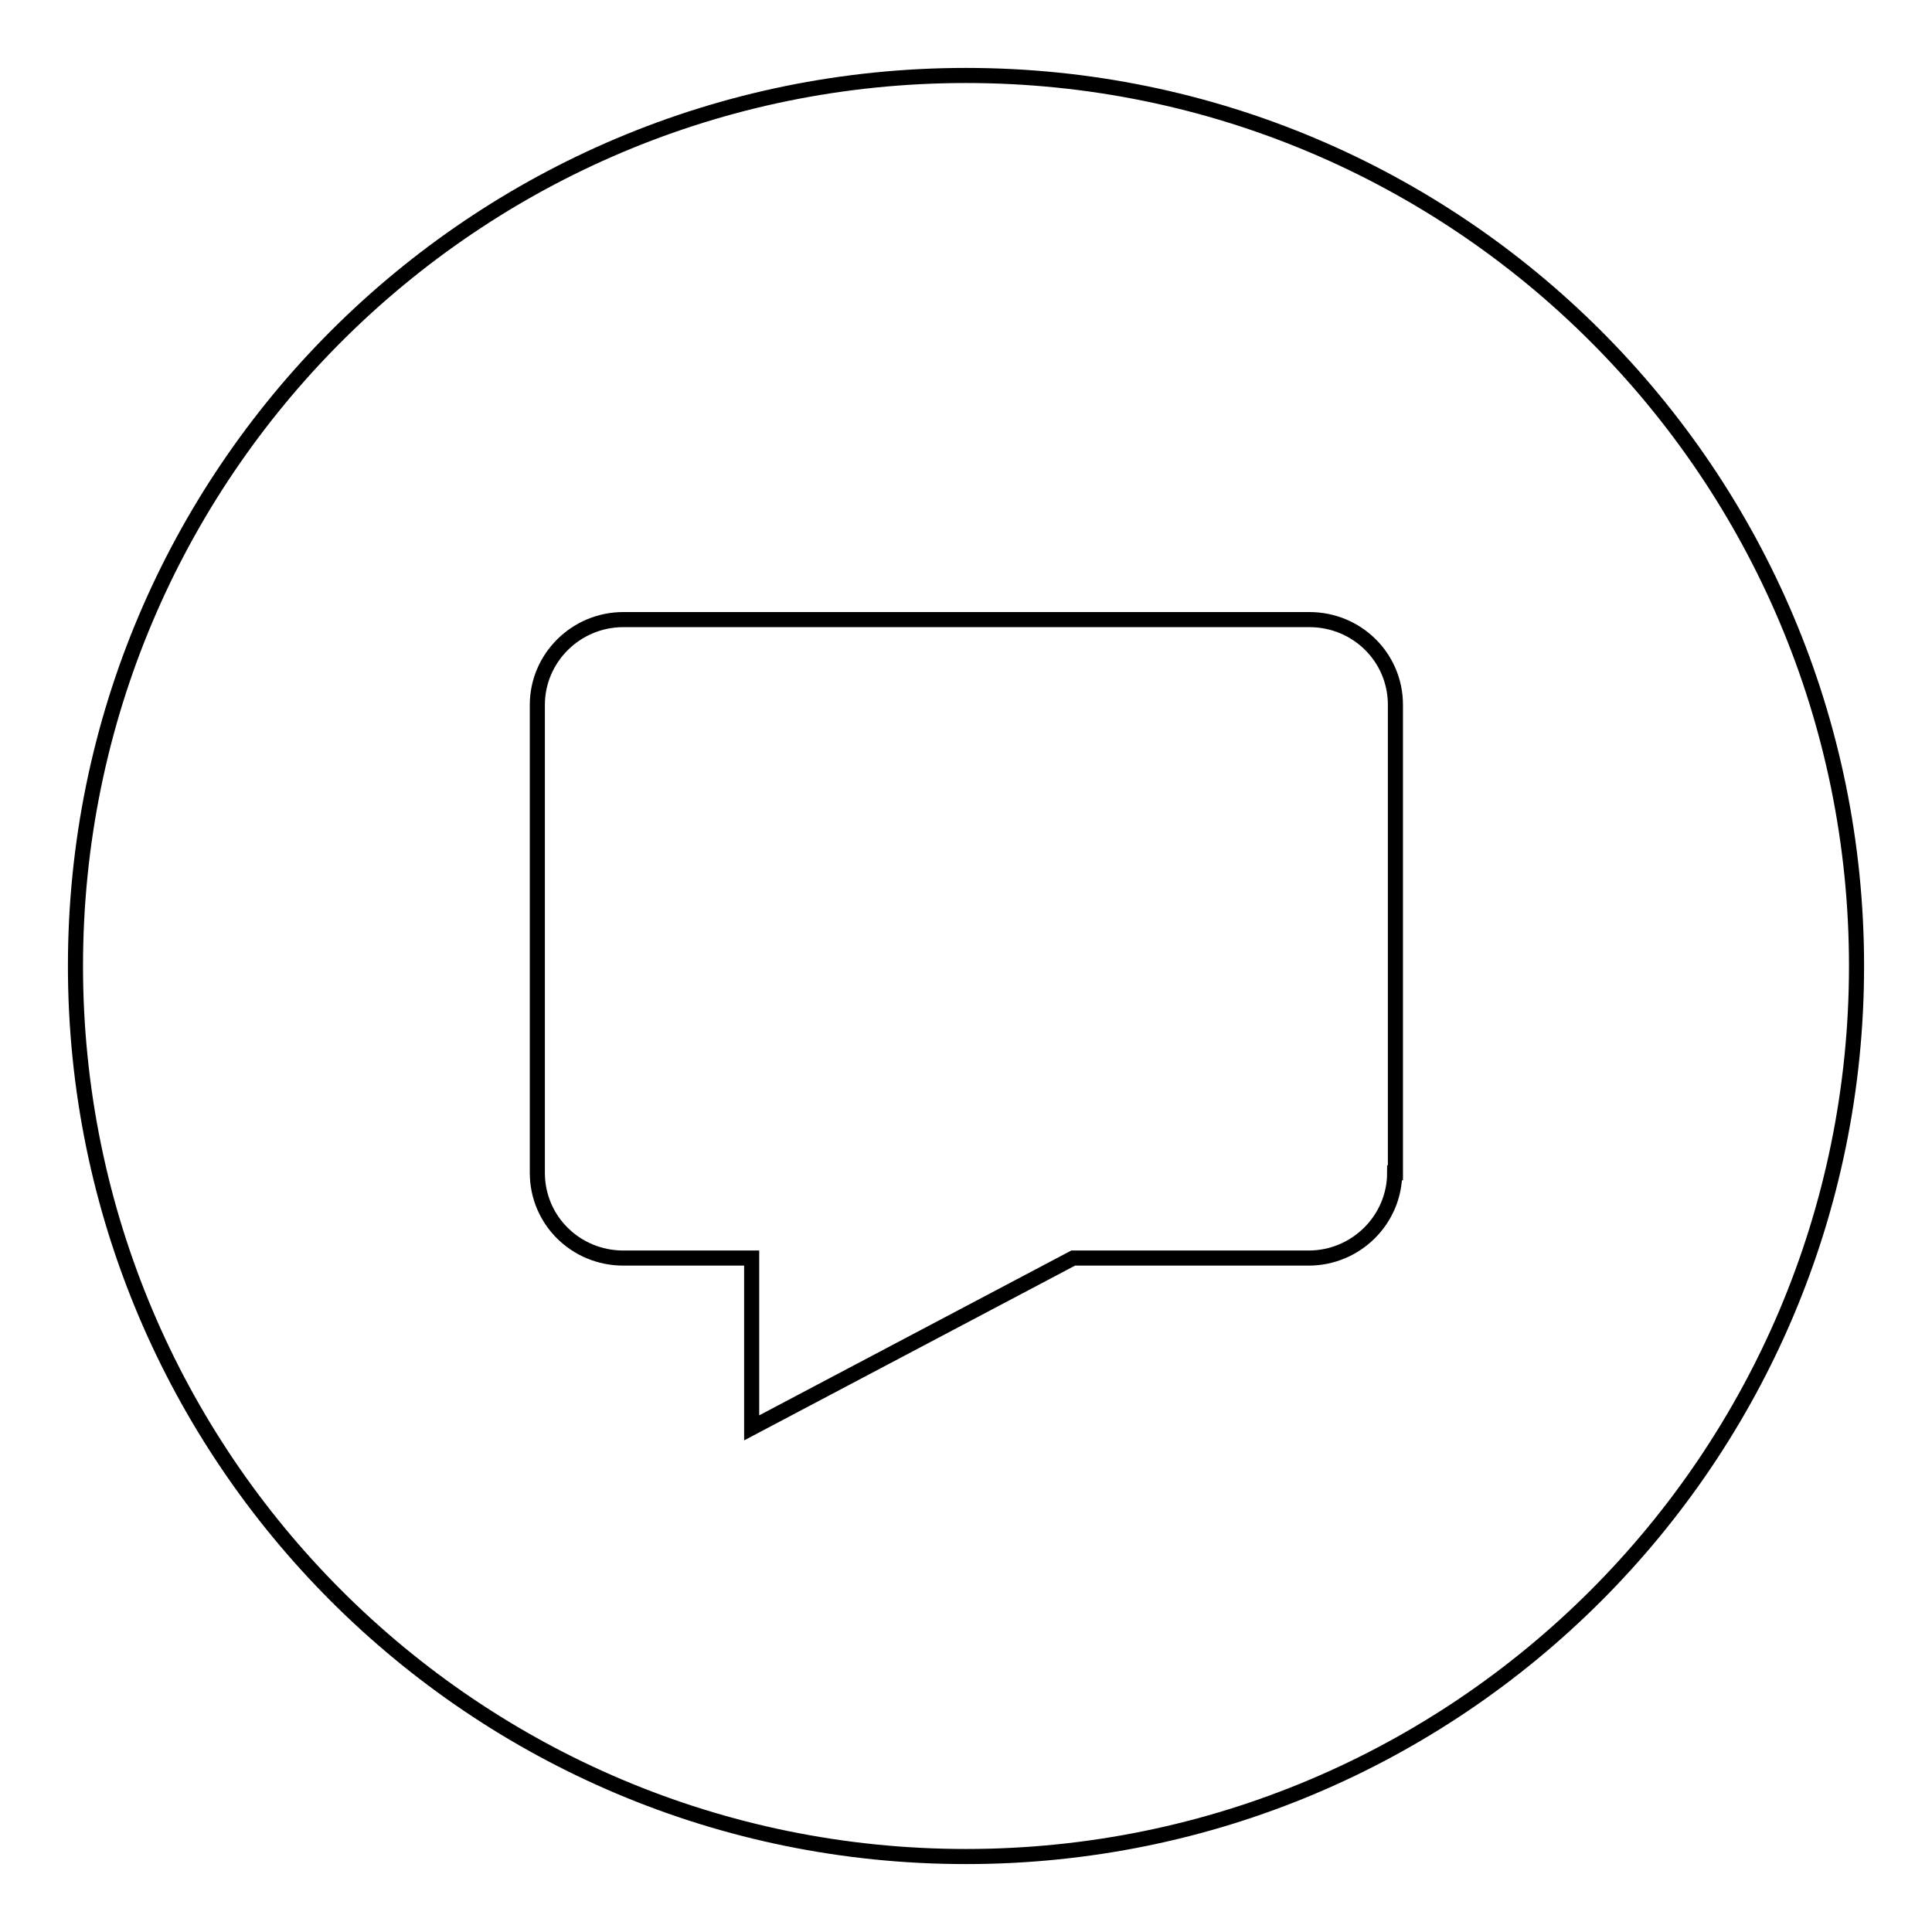 <?xml version="1.0" encoding="utf-8"?>
<!-- Svg Vector Icons : http://www.onlinewebfonts.com/icon -->
<!DOCTYPE svg PUBLIC "-//W3C//DTD SVG 1.1//EN" "http://www.w3.org/Graphics/SVG/1.1/DTD/svg11.dtd">
<svg version="1.1" xmlns="http://www.w3.org/2000/svg" xmlns:xlink="http://www.w3.org/1999/xlink" x="0px" y="0px" viewBox="0 0 256 256" enable-background="new 0 0 256 256" xml:space="preserve">
<g> <path stroke-width="2" fill-opacity="0" stroke="#000000"  d="M128,10C62.8,10,10,62.8,10,128c0,65.2,52.8,118,118,118c65.2,0,118-52.8,118-118C246,62.8,193.2,10,128,10 z M184.8,155.4c0,6.2-5.1,11.3-11.4,11.3h-31.2l-42.6,22.5v-22.5h-17c-6.3,0-11.4-5-11.4-11.3v-62c0-6.2,5.1-11.3,11.4-11.3h90.9 c6.3,0,11.4,5,11.4,11.3V155.4z"/></g>
</svg>